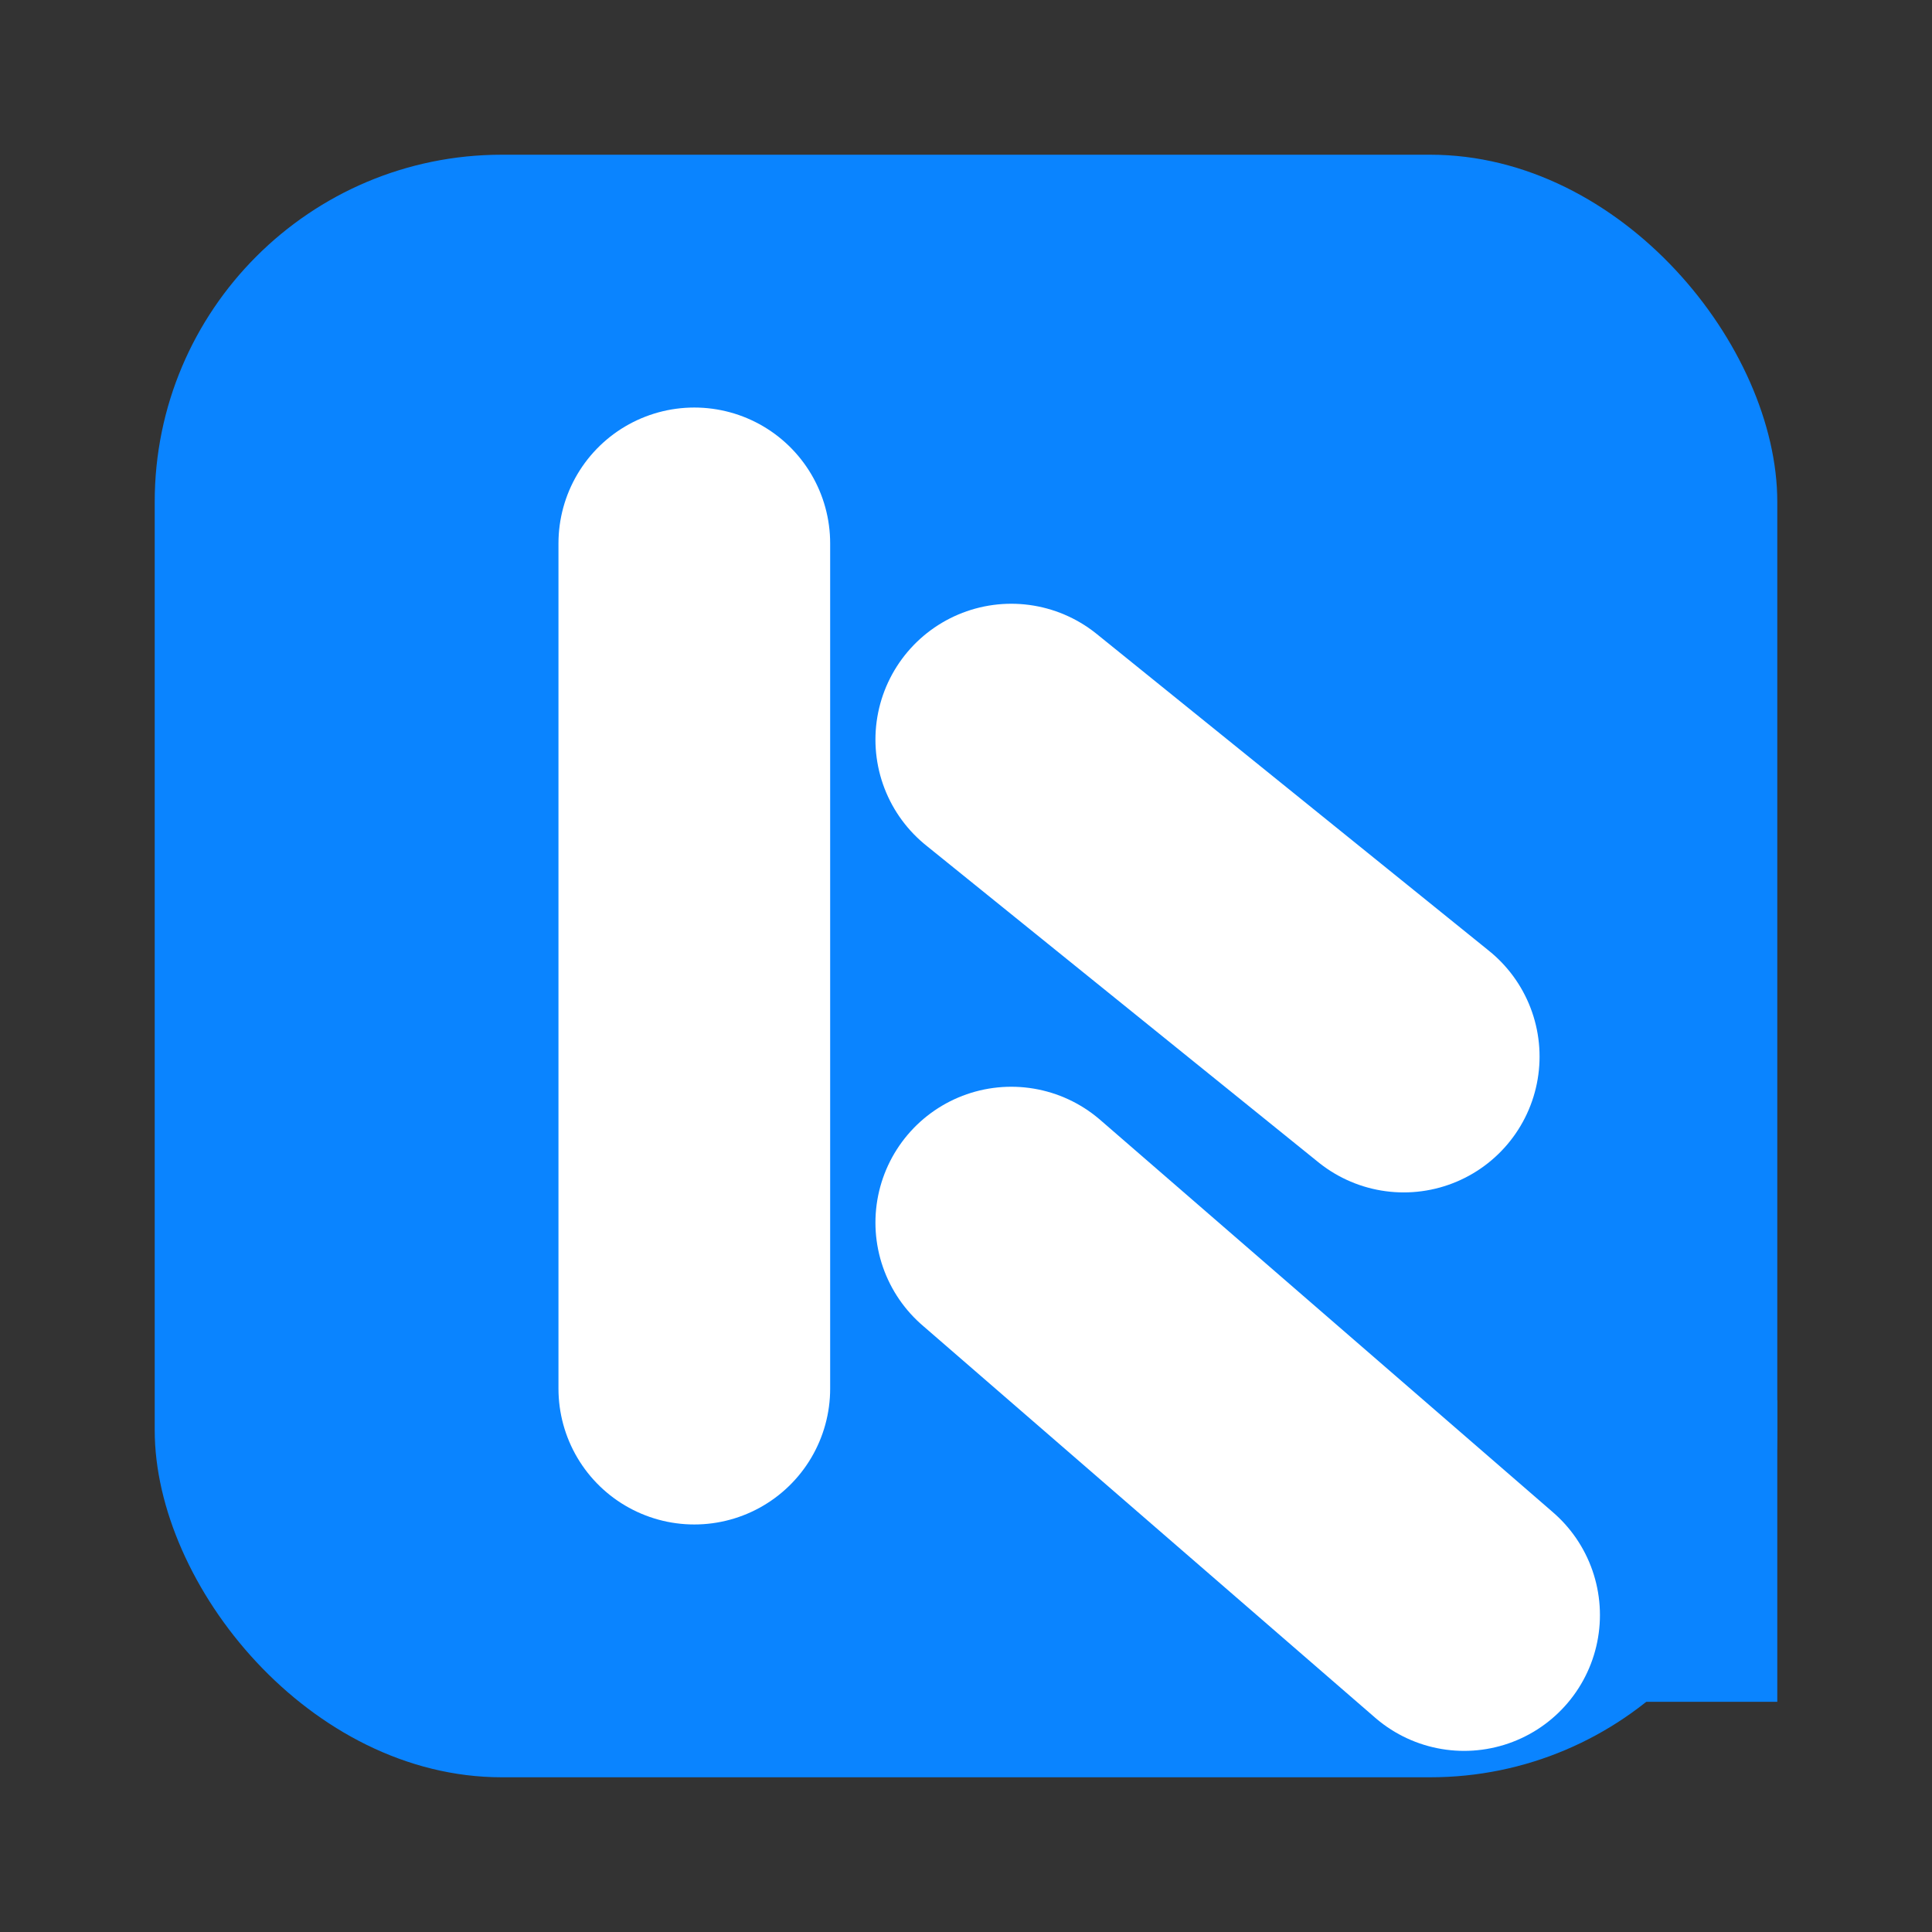 <?xml version="1.0" encoding="UTF-8"?>
<svg xmlns="http://www.w3.org/2000/svg" width="512" height="512" viewBox="0 0 512 512">
  <rect x="0" y="0" width="512" height="512" fill="#333333" stroke="none"/>
  <defs>
    <style>
      .bg { fill: #0a84ff; }
      .k  { fill: none; stroke: #ffffff; stroke-linecap: round; stroke-width: 72; }
    </style>
  </defs>
  <!-- Chat bubble (rounded square + tail) -->
  <rect x="41" y="41" width="430" height="430" rx="92" ry="92" class="bg"/>
  <path d="M 371 451 L 471 451 L 471 371 Z" class="bg"/>
  <!-- K monogram -->
  <line x1="184" y1="144" x2="184" y2="368" class="k"/>
  <line x1="268" y1="196" x2="372" y2="280" class="k"/>
  <line x1="268" y1="324" x2="388" y2="428" class="k"/>
  <title>Kwotali favicon mark – speech bubble with K (Quote Me)</title>
</svg>
